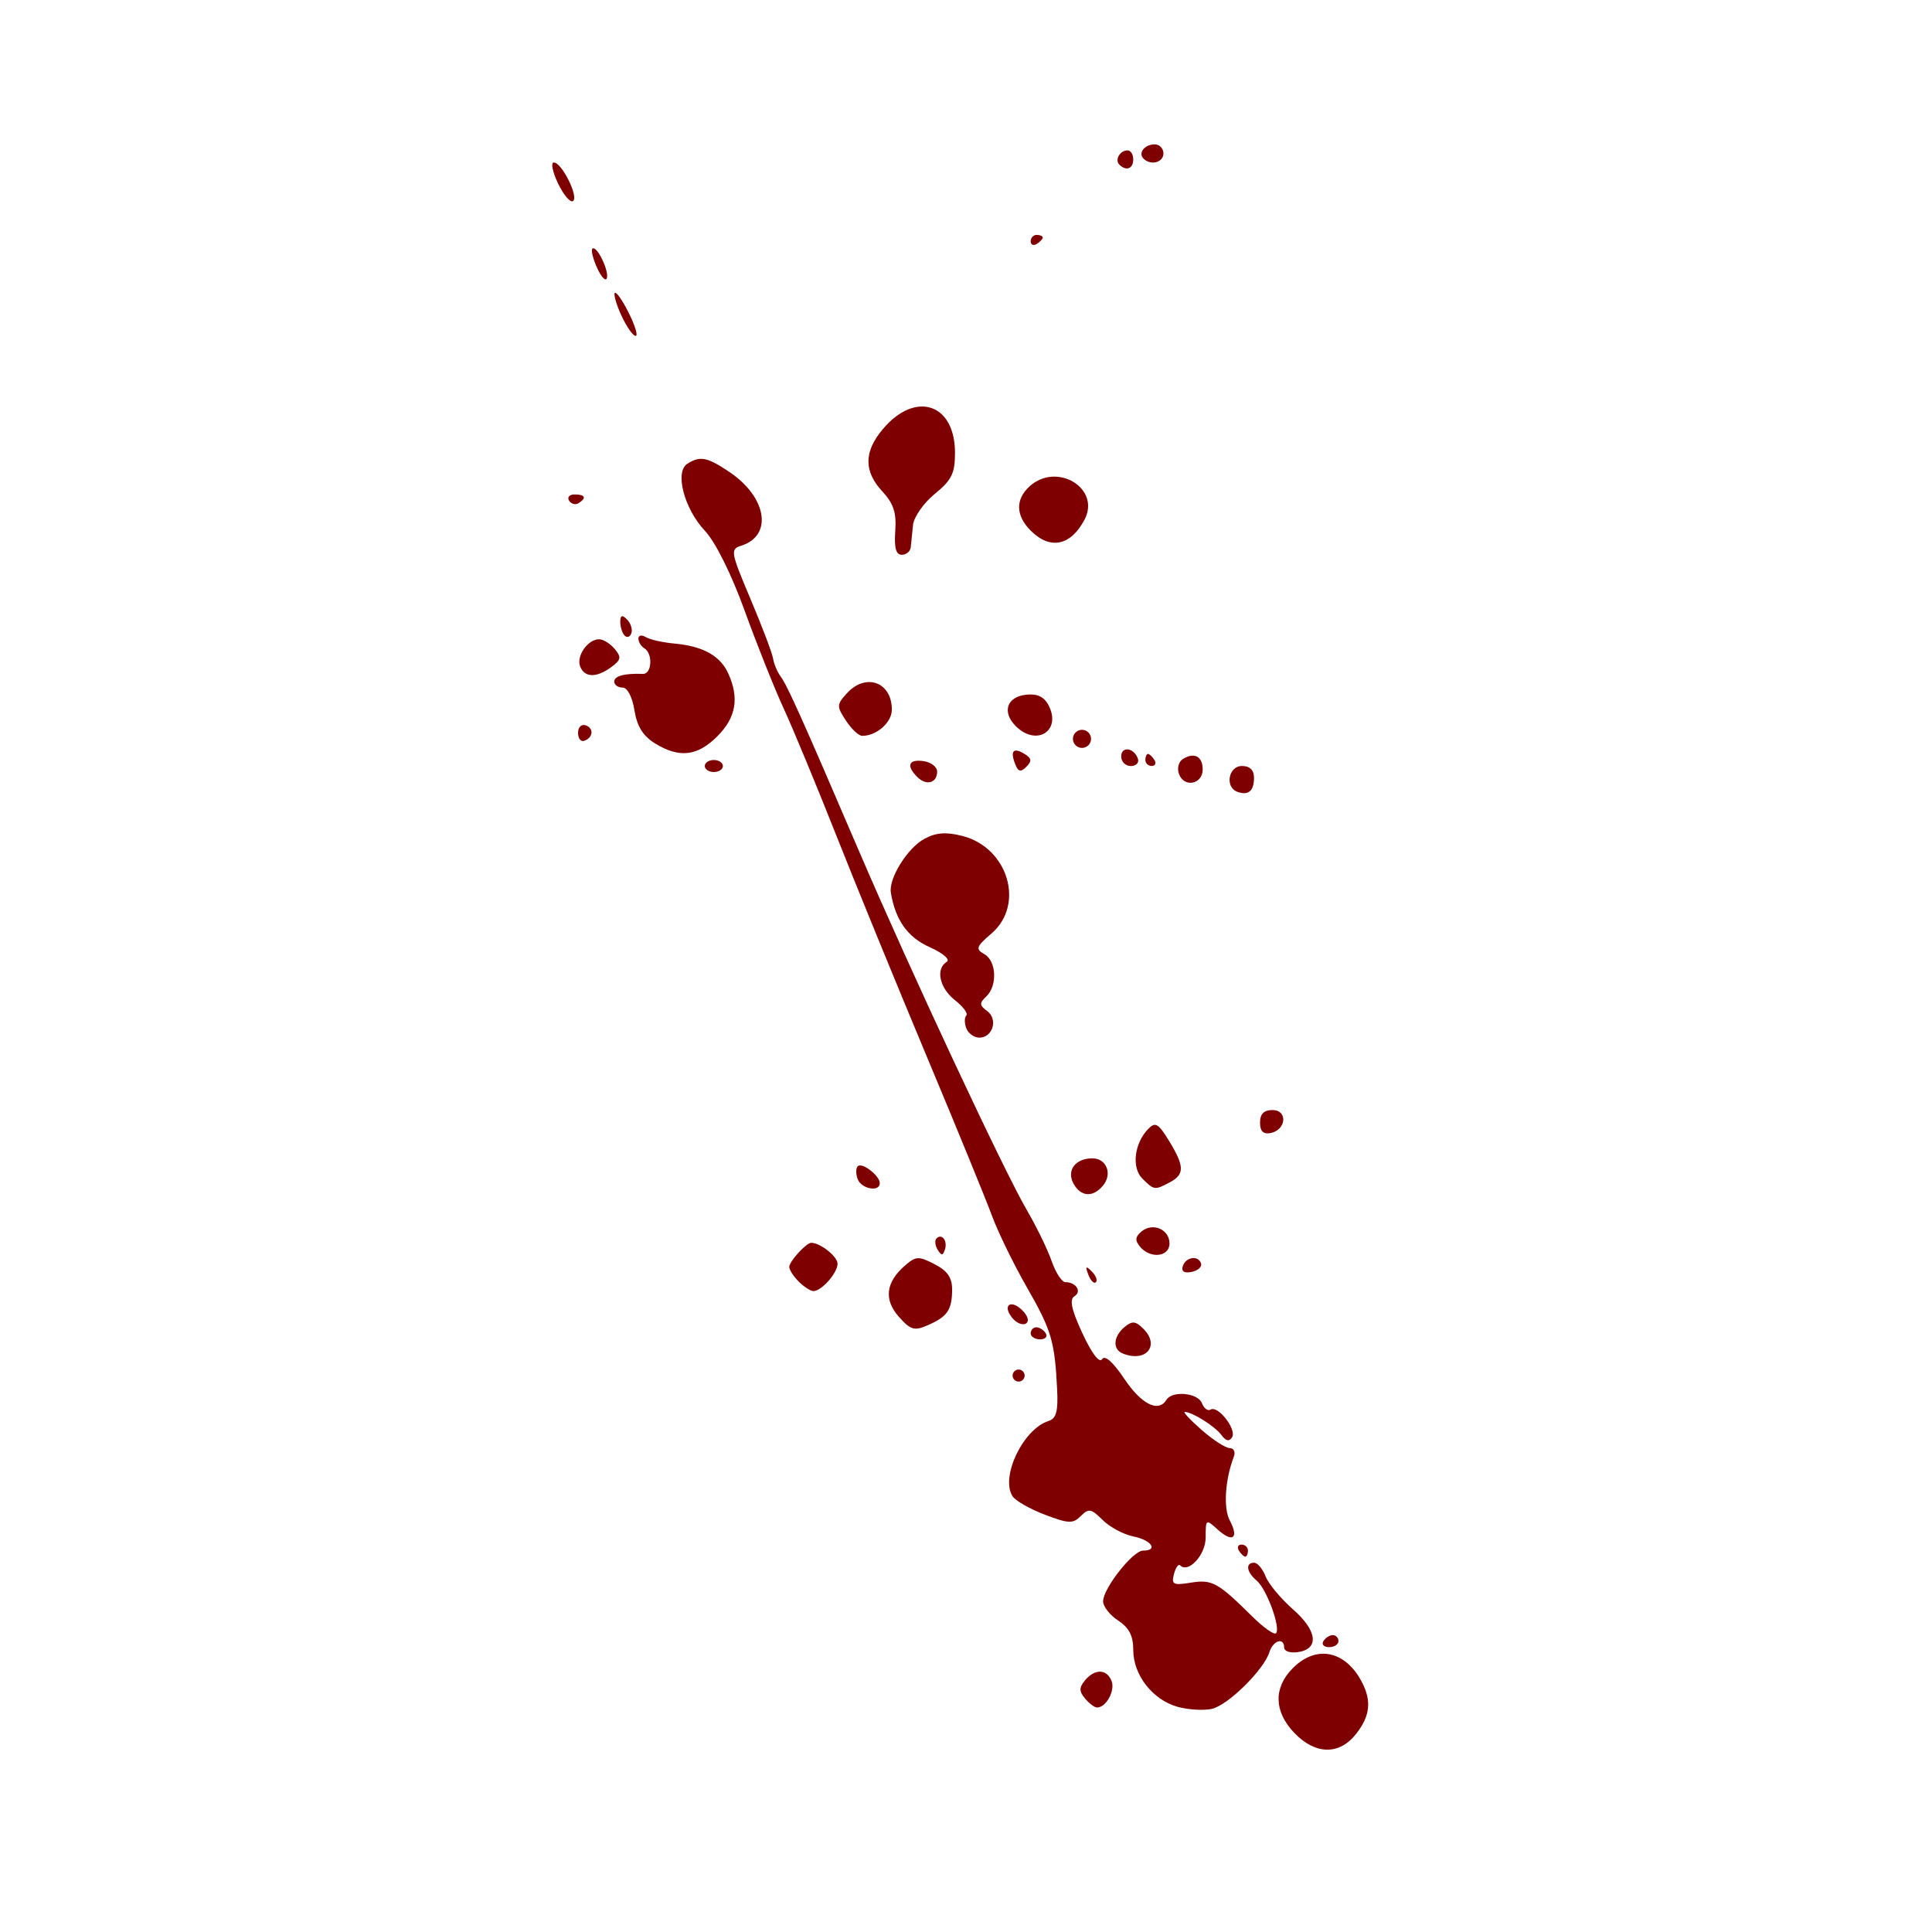 <?xml version="1.0" encoding="utf-8"?>
<!-- Generator: Adobe Illustrator 25.4.1, SVG Export Plug-In . SVG Version: 6.00 Build 0)  -->
<svg version="1.1" xmlns="http://www.w3.org/2000/svg" xmlns:xlink="http://www.w3.org/1999/xlink" x="0px" y="0px"
	 viewBox="0 0 776.22 776.22" style="enable-background:new 0 0 776.22 776.22;" xml:space="preserve">
<style type="text/css">
	.st0{fill:#E96A35;}
	.st1{fill:#0E0701;}
	.st2{fill:#FFFCF9;}
	.st3{fill:#657E36;}
	.st4{fill:#809C3D;}
	.st5{fill:#F7981D;}
	.st6{fill:#FBB13B;}
	.st7{fill:#F37C2A;}
	.st8{fill:#FFEDA9;}
	.st9{fill:#F47F2A;}
	.st10{fill:#FFEFB5;}
	.st11{fill:#F48029;}
	.st12{fill:#020202;}
	.st13{fill:none;stroke:#000000;stroke-width:0;stroke-linecap:round;stroke-linejoin:round;}
	.st14{fill:#FFFFFF;}
	.st15{fill:#FFFFFE;}
	.st16{fill:#FF9E00;}
	.st17{fill:#FF6301;}
	.st18{fill:#FF7C00;}
	.st19{fill:#81AC01;}
	.st20{fill:none;}
	.st21{fill:#F68B28;}
	.st22{fill:#EF7F25;}
	.st23{fill:#E57123;}
	.st24{fill:#769343;}
	.st25{fill:#D8691E;}
	.st26{fill:#96A767;}
	.st27{fill:#A9B985;}
	.st28{fill:#452924;}
	.st29{fill:#462A24;}
	.st30{fill:#784421;}
	.st31{fill:#A05A2C;}
	.st32{fill:#FF6600;}
	.st33{fill:#D45500;}
	.st34{opacity:0.619;fill-opacity:0.581;enable-background:new    ;}
	.st35{fill:#FF7F00;}
	.st36{fill:#FC891E;}
	.st37{fill:url(#SVGID_1_);}
	.st38{fill:url(#SVGID_00000145022670930310971570000016653094444805029291_);}
	.st39{fill:url(#SVGID_00000133507031522081378230000018407484436376213911_);}
	.st40{fill:url(#SVGID_00000052803011355463120740000011229805760592041352_);}
	.st41{fill:url(#SVGID_00000142165875999787101860000013531824721794113691_);}
	.st42{fill:url(#SVGID_00000046311952970418150850000002923562451019901332_);}
	.st43{fill:url(#SVGID_00000006668238648654152850000002819966387116766901_);}
	.st44{fill:url(#SVGID_00000175303718894681093180000014149365066693576618_);}
	.st45{fill:url(#SVGID_00000053504504348033563450000000252393639737283766_);}
	.st46{fill:#007F00;}
	.st47{fill:#67C409;}
	.st48{fill:#E94E1B;}
	.st49{fill:#1D1D1B;}
	.st50{fill:#FFDD12;}
	.st51{fill:#B3B3B3;}
	.st52{fill:#CCCCCC;}
	.st53{fill:#E6E6E6;}
	.st54{fill:#999999;}
	.st55{fill:#4D4D4D;}
	.st56{fill:#333333;}
	.st57{fill:#D6D6D6;}
	.st58{fill:#808080;}
	.st59{fill:#666666;}
	.st60{fill:#0F102F;}
	.st61{fill:#C2BC5E;}
	.st62{fill:#FBF290;}
	.st63{fill:#043450;}
	.st64{fill:#6D6E70;}
	.st65{opacity:0.33;fill:#262261;}
	.st66{fill:#E6E7E8;}
	.st67{fill:#A6A8AB;}
	.st68{fill:#BBBDBF;}
	.st69{opacity:0.33;fill:#007373;}
	.st70{fill:#D0D2D3;}
	.st71{fill:#929497;}
	.st72{fill:#E4E4E5;}
	.st73{fill:#F1F1F2;}
	.st74{fill:url(#SVGID_00000024688194338132064440000001467882516926538149_);}
	.st75{fill:url(#SVGID_00000116916858719098962500000010741184458157449899_);}
	.st76{fill:url(#SVGID_00000007401415026994408420000016693627429003285940_);}
	.st77{fill:url(#SVGID_00000054967798345097291730000014730125063401536902_);}
	.st78{fill:url(#SVGID_00000135673280916418553730000009692453438453739681_);}
	.st79{fill:url(#SVGID_00000137812369324712872320000009757550949922545285_);}
	.st80{fill:url(#SVGID_00000166673183506473857880000009067527974243487389_);}
	.st81{fill:url(#SVGID_00000167359988774382373430000014697018828697140384_);}
	.st82{fill:url(#SVGID_00000158027650766552733610000010483269375896837019_);}
	.st83{fill:url(#SVGID_00000070103518853851499630000001551844269606396311_);}
	.st84{fill:url(#SVGID_00000134224191240187702840000003951166322911692672_);}
	.st85{fill:url(#SVGID_00000176015276901445461240000016131202523984592519_);}
	.st86{fill:url(#SVGID_00000115490630886787377320000004072767276829697211_);}
	.st87{fill:url(#SVGID_00000018928345176937992610000015572732348113463983_);}
	.st88{fill:#7C08A4;}
	.st89{fill:#A04CBC;}
	.st90{fill:#8418A8;}
	.st91{fill:url(#SVGID_00000150802659453736875290000004505863028403334554_);}
	.st92{fill:url(#SVGID_00000085960934507807246750000014803654033023784865_);}
	.st93{fill:url(#SVGID_00000013895474264602016400000015489043671986787980_);}
	.st94{fill:url(#SVGID_00000001632170874677324750000013121454462709262263_);}
	.st95{fill:#130206;}
	.st96{fill:#888888;}
	.st97{fill:url(#SVGID_00000091716201690674239960000002427264132048440991_);}
	.st98{fill:url(#SVGID_00000173145084950182622200000009584503786506642048_);}
	.st99{fill:url(#SVGID_00000178918139658065950270000015007503799988434865_);}
	.st100{fill:url(#SVGID_00000124142687477810075260000016653494462082195073_);}
	.st101{fill:url(#SVGID_00000002348948816389520780000005780743553871580331_);}
	.st102{fill:url(#SVGID_00000114048313143608010790000008823897223684288918_);}
	.st103{fill:url(#SVGID_00000080911700998589933760000005974158398633587861_);}
	.st104{fill:url(#SVGID_00000080188582836538735400000011293277008070607286_);}
	.st105{fill:url(#SVGID_00000145779406595311644140000013348307051840119716_);}
	.st106{fill:url(#SVGID_00000149342798869803138060000013329286328669375932_);}
	.st107{fill:#0E0E0E;}
	.st108{fill:#B1B1B0;}
	.st109{fill:#9C9B9B;}
	.st110{fill:#EA8D29;}
	.st111{fill:#E4DCA0;}
	.st112{fill:#026634;}
	.st113{fill:#108C4A;}
	.st114{fill:#088D39;}
	.st115{fill:#EC692A;}
	.st116{fill:#EA812C;}
	.st117{fill:#E9552D;}
	.st118{fill:#B2491D;}
	.st119{fill:#F08740;}
	.st120{fill:#E8662E;}
	.st121{fill:#E89C2D;}
	.st122{fill:#E85B0D;}
	.st123{fill:#EC6D31;}
	.st124{fill:#E54712;}
	.st125{fill:#F8F6DF;}
	.st126{fill:#F1EEBA;}
	.st127{fill:#916036;}
	.st128{fill:#C79B66;}
	.st129{fill:#D5AC80;}
	.st130{fill:#EC6A0D;}
	.st131{fill:#F7AA43;}
	.st132{fill:#837036;}
	.st133{fill:#BC9F22;}
	.st134{fill:#A78138;}
	.st135{fill:#E88E0B;}
	.st136{fill:#EF9F35;}
	.st137{fill:#CD5A16;}
	.st138{fill:#E47F0D;}
	.st139{fill:#068043;}
	.st140{fill:#F8B96B;}
	.st141{fill:#F29100;}
	.st142{fill:#18F30F;}
	.st143{fill:#F9F9F9;}
	.st144{fill:#1C1C1C;}
	.st145{opacity:0.8;fill:#6A5B56;enable-background:new    ;}
	.st146{opacity:0.43;fill:#361612;enable-background:new    ;}
	.st147{fill:#0D1404;}
	.st148{opacity:0.37;fill:#3C211E;enable-background:new    ;}
	.st149{opacity:0.83;fill:#382A21;enable-background:new    ;}
	.st150{opacity:0.84;fill:#5D2219;enable-background:new    ;}
	.st151{opacity:0.71;fill:#5D0902;enable-background:new    ;}
	.st152{fill:#291204;}
	.st153{opacity:0.66;fill:#380C04;enable-background:new    ;}
	.st154{fill:#331304;}
	.st155{opacity:0.84;fill:#590D02;enable-background:new    ;}
	.st156{opacity:0.47;fill:#180602;enable-background:new    ;}
	.st157{opacity:0.08;fill:#0F0100;enable-background:new    ;}
	.st158{fill:#0A0603;}
	.st159{opacity:0.44;fill:#270702;enable-background:new    ;}
	.st160{fill:#321205;}
	.st161{fill:#371403;}
	.st162{fill:#311304;}
	.st163{opacity:0.49;fill:#180602;enable-background:new    ;}
	.st164{fill:none;stroke:#0A0603;stroke-width:0;stroke-linecap:round;stroke-linejoin:round;}
	
		.st165{opacity:0.49;fill:none;stroke:#180602;stroke-width:0;stroke-linecap:round;stroke-linejoin:round;enable-background:new    ;}
	.st166{fill:#281305;}
	.st167{fill:#060602;}
	.st168{fill:#1C0701;}
	.st169{fill:#090403;}
	.st170{fill:#0B0401;}
	.st171{fill:#120803;}
	.st172{fill:#201204;}
	.st173{fill:#F9C50F;}
	.st174{fill:#FEE038;}
	.st175{fill:#F6C20C;}
	.st176{fill:#FEEB3D;}
	.st177{fill:#FDEE3A;}
	.st178{fill:#FEF448;}
	.st179{fill:#391504;}
	.st180{opacity:0.67;fill:#795F11;enable-background:new    ;}
	.st181{fill:#FCBD06;}
	.st182{fill:#FDCA07;}
	.st183{fill:#FDCA06;}
	.st184{fill:#D7A56A;}
	.st185{fill:#0A0302;}
	.st186{fill:#390800;}
	.st187{fill:#1B1504;}
	.st188{opacity:0.47;fill:#1E0702;enable-background:new    ;}
	.st189{fill:#E5BB75;}
	.st190{fill:#440E0C;}
	.st191{fill:#651B10;}
	.st192{fill:#430C09;}
	.st193{fill:#030102;}
	.st194{fill:#2A1404;}
	.st195{fill:#54100D;}
	.st196{fill:#66240D;}
	.st197{fill:#FDBB07;}
	.st198{opacity:0.85;fill:#78650D;enable-background:new    ;}
	.st199{fill:#54200C;}
	.st200{fill:#070803;}
	.st201{opacity:0.8;fill:#2D2005;enable-background:new    ;}
	.st202{fill:none;stroke:#070803;stroke-width:0;stroke-linecap:round;stroke-linejoin:round;}
	
		.st203{opacity:0.8;fill:none;stroke:#2D2005;stroke-width:0;stroke-linecap:round;stroke-linejoin:round;enable-background:new    ;}
	.st204{fill:#FDB807;}
	.st205{fill:#0A0502;}
	.st206{fill:#F98C08;}
	.st207{fill:#FCAB08;}
	.st208{fill:#F17F09;}
	.st209{opacity:0.12;fill:#0C0300;enable-background:new    ;}
	.st210{fill:#EB7F09;}
	.st211{fill:#1D0A03;}
	.st212{opacity:0.51;fill:#150402;enable-background:new    ;}
	
		.st213{opacity:0.51;fill:none;stroke:#150402;stroke-width:0;stroke-linecap:round;stroke-linejoin:round;enable-background:new    ;}
	.st214{opacity:0.45;fill:#170402;enable-background:new    ;}
	.st215{opacity:0.55;fill:#150503;enable-background:new    ;}
	
		.st216{opacity:0.55;fill:none;stroke:#150503;stroke-width:0;stroke-linecap:round;stroke-linejoin:round;enable-background:new    ;}
	.st217{opacity:0.47;fill:#160402;enable-background:new    ;}
	
		.st218{opacity:0.47;fill:none;stroke:#160402;stroke-width:0;stroke-linecap:round;stroke-linejoin:round;enable-background:new    ;}
	.st219{fill:#060603;}
	.st220{fill:#130903;}
	.st221{fill:#130504;}
	.st222{opacity:0.49;fill:#150302;enable-background:new    ;}
	.st223{opacity:0.44;fill:#170402;enable-background:new    ;}
	.st224{opacity:0.44;fill:#180503;enable-background:new    ;}
	.st225{opacity:0.5;fill:#150402;enable-background:new    ;}
	.st226{fill:#060803;}
	.st227{opacity:0.45;fill:#160402;enable-background:new    ;}
	.st228{opacity:0.44;fill:#1A0503;enable-background:new    ;}
	.st229{fill:#030200;}
	.st230{fill:#160903;}
	.st231{fill:#584121;}
	.st232{fill:#453D20;}
	.st233{fill:#DF7F28;}
	.st234{fill:#B55F25;}
	.st235{fill:#544020;}
	.st236{fill:#0F0503;}
	.st237{fill:#FB7202;}
	.st238{opacity:0.18;fill:#170402;enable-background:new    ;}
	.st239{fill:#453F22;}
	.st240{fill:#E58D27;}
	.st241{fill:#FB7203;}
	.st242{fill:#CC732B;}
	.st243{fill:#FDE212;}
	.st244{fill:#F96703;}
	.st245{fill:#C7772A;}
	.st246{fill:#BC6A29;}
	.st247{fill:#D67C26;}
	.st248{fill:#FC5503;}
	.st249{fill:#FD5603;}
	.st250{fill:#A75E29;}
	.st251{fill:#FC6303;}
	.st252{fill:#B4722A;}
	.st253{fill:#FDE014;}
	.st254{fill:#FB7A02;}
	.st255{fill:#FD3F02;}
	.st256{fill:#FED811;}
	.st257{fill:#9A6A29;}
	.st258{fill:#614121;}
	.st259{fill:#FD6604;}
	.st260{fill:#FD4202;}
	.st261{fill:#BA5C24;}
	.st262{fill:#FCD813;}
	.st263{fill:#FDD011;}
	.st264{fill:#FDAE0D;}
	.st265{fill:#E4861D;}
	.st266{fill:#FEB42E;}
	.st267{fill:#FB1B03;}
	.st268{fill:#FC7002;}
	.st269{fill:#C10903;}
	.st270{fill:#AB1709;}
	.st271{fill:#A30903;}
	.st272{fill:#FECA10;}
	.st273{fill:#FC2F04;}
	.st274{fill:#FB1304;}
	.st275{fill:#FB2B03;}
	.st276{fill:#9C0600;}
	.st277{fill:#C87929;}
	.st278{fill:#620503;}
	.st279{fill:#FC1503;}
	.st280{fill:#FD7103;}
	.st281{fill:#4D0F0D;}
	.st282{fill:#B77629;}
	.st283{fill:#F97715;}
	.st284{fill:#820302;}
	.st285{fill:#FE8E07;}
	.st286{fill:#A27128;}
	.st287{fill:#FC5803;}
	.st288{fill:#120703;}
	.st289{fill:#FC5E05;}
	.st290{fill:#866C27;}
	.st291{fill:#FDFA0A;}
	.st292{fill:#CA7D28;}
	.st293{fill:#A10605;}
	.st294{fill:#FEFA0A;}
	.st295{fill:#606827;}
	.st296{fill:#480603;}
	.st297{fill:#FDBB0E;}
	.st298{fill:#630201;}
	.st299{fill:#FEBC0E;}
	.st300{fill:#400504;}
	.st301{fill:#2C6225;}
	.st302{fill:#840605;}
	.st303{fill:#FB7A06;}
	.st304{fill:#BD2006;}
	.st305{fill:#F5C874;}
	.st306{fill:#F0C977;}
	.st307{fill:#FEB60F;}
	.st308{fill:#FFB61E;}
	.st309{fill:#E2B46C;}
	.st310{fill:#EBBD6F;}
	.st311{fill:#FEAE0E;}
	.st312{fill:#FEAF0E;}
	.st313{fill:#FB1E04;}
	.st314{fill:#6B0506;}
	.st315{fill:#FE9D0C;}
	.st316{fill:#FEA90D;}
	.st317{fill:#FA2F03;}
	.st318{fill:#EEBE6A;}
	.st319{fill:#FC4D03;}
	.st320{fill:#FEA30D;}
	.st321{fill:#F5613C;}
	.st322{fill:#FE9B0B;}
	.st323{fill:#FE9E0C;}
	.st324{fill:#D20A08;}
	.st325{fill:#FB2C03;}
	.st326{fill:#760607;}
	.st327{fill:#FA3903;}
	.st328{fill:#B70A03;}
	.st329{opacity:0.55;fill:#411002;enable-background:new    ;}
	.st330{fill:#F83E05;}
	.st331{fill:#FD782D;}
	.st332{fill:#FA3803;}
	.st333{fill:#FC3A05;}
	.st334{fill:#B50805;}
	.st335{fill:#FAD025;}
	.st336{fill:#FD7D2C;}
	.st337{fill:#FC4F05;}
	.st338{fill:#FA4303;}
	.st339{fill:#FB3804;}
	.st340{fill:#FA1504;}
	.st341{fill:#FC6405;}
	.st342{fill:#F57F4C;}
	.st343{fill:#570503;}
	.st344{fill:#960504;}
	.st345{opacity:0.91;fill:#C46009;enable-background:new    ;}
	.st346{fill:#6A0507;}
	.st347{opacity:0.47;fill:#180603;enable-background:new    ;}
	.st348{fill:#FC3603;}
	.st349{fill:#FC8245;}
	.st350{fill:#FC5504;}
	.st351{fill:#71240E;}
	.st352{fill:#640406;}
	.st353{fill:#FA3003;}
	.st354{fill:#FE940D;}
	.st355{fill:#FB1A04;}
	.st356{fill:#FC4805;}
	.st357{fill:#480504;}
	.st358{fill:#FB1605;}
	.st359{opacity:0.48;fill:#180603;enable-background:new    ;}
	.st360{fill:#5B0507;}
	.st361{fill:#FA2304;}
	.st362{fill:#FB5104;}
	.st363{fill:#470403;}
	.st364{fill:#E9774C;}
	.st365{fill:#F41B05;}
	.st366{fill:#F9E338;}
	.st367{fill:#EB8762;}
	.st368{fill:#F5C773;}
	.st369{fill:#3B0503;}
	.st370{fill:#F62C06;}
	.st371{fill:#F8D56B;}
	.st372{fill:#E73B07;}
	.st373{fill:#5C0203;}
	.st374{fill:#F16339;}
	.st375{fill:#F7812D;}
	.st376{fill:#FC2506;}
	.st377{opacity:0.62;fill:#934807;enable-background:new    ;}
	.st378{fill:#BA4800;}
	.st379{fill:#7B0301;}
	.st380{fill:#550502;}
	.st381{fill:#F0300B;}
	.st382{fill:#FB1504;}
	.st383{fill:#E6AA64;}
	.st384{fill:#E7614B;}
	.st385{fill:#5D0506;}
	.st386{fill:#FECF51;}
	.st387{fill:#6C0405;}
	.st388{fill:#C95701;}
	.st389{fill:#E15749;}
	.st390{fill:#DE4325;}
	.st391{fill:#FA4C09;}
	.st392{fill:#FB3305;}
	.st393{fill:#FC3F05;}
	.st394{fill:#820201;}
	.st395{fill:#550405;}
	.st396{fill:#FEA70D;}
	.st397{fill:#875D1E;}
	.st398{fill:#F56B4D;}
	.st399{fill:#FB4A03;}
	.st400{fill:none;stroke:#FB4A03;stroke-width:0;stroke-linecap:round;stroke-linejoin:round;}
	.st401{fill:#E75113;}
	.st402{fill:#F74907;}
	.st403{fill:#B67E21;}
	.st404{fill:#FA3306;}
	.st405{opacity:0.73;fill:#4E220C;enable-background:new    ;}
	.st406{fill:#FC6A07;}
	.st407{fill:#FC3705;}
	.st408{fill:#FB6C3C;}
	.st409{opacity:0.32;fill:#441D02;enable-background:new    ;}
	.st410{fill:#DF5C44;}
	.st411{fill:#FB6405;}
	.st412{fill:#EFB967;}
	.st413{fill:#C63B00;}
	.st414{fill:#596719;}
	.st415{fill:#A37E1E;}
	.st416{fill:#FB2A06;}
	.st417{fill:#AF4900;}
	.st418{fill:#FB6A3E;}
	.st419{fill:#C03E00;}
	.st420{fill:#FC5D05;}
	.st421{opacity:0.67;fill:#FB7A06;enable-background:new    ;}
	.st422{fill:#200607;}
	.st423{opacity:0.48;fill:#FB7A06;enable-background:new    ;}
	.st424{fill:#4D0B07;}
	.st425{opacity:0.9;fill:#B15007;enable-background:new    ;}
	.st426{opacity:0.73;fill:#82490A;enable-background:new    ;}
	.st427{fill:#E85909;}
	.st428{fill:#F36109;}
	.st429{fill:#FB5A05;}
	.st430{fill:#6E711C;}
	.st431{fill:#860D07;}
	.st432{fill:#6E0C07;}
	.st433{fill:#FD7508;}
	.st434{fill:#9B0E07;}
	.st435{fill:#AC1107;}
	.st436{fill:#5B7020;}
	.st437{fill:#BD1B07;}
	.st438{fill:#C11305;}
	.st439{fill:#CA2307;}
	.st440{fill:#F96A07;}
	.st441{fill:#FD7107;}
	.st442{fill:#BB1306;}
	.st443{fill:#D62305;}
	.st444{fill:#D82E06;}
	.st445{fill:#D22506;}
	.st446{fill:#DE3307;}
	.st447{fill:#FA6107;}
	.st448{fill:#5F680F;}
	.st449{fill:#E43907;}
	.st450{fill:#F34F07;}
	.st451{fill:#FA6307;}
	.st452{opacity:0.15;fill:#1B0601;enable-background:new    ;}
	.st453{fill:#201E1E;}
	.st454{fill:#EEEEEE;}
	.st455{fill:#ECECEC;}
	.st456{fill:#F2F2F2;}
	.st457{fill:#CB0423;}
	.st458{fill:#A50917;}
	.st459{fill:#860F13;}
	.st460{fill:#AF0F13;}
	.st461{fill:#520F13;}
	.st462{fill:#EE355E;}
	.st463{fill:#D40000;}
	.st464{fill:url(#SVGID_00000083050730578120308480000015970833146553312139_);}
	.st465{fill:url(#SVGID_00000040568858867586964700000001896965583462283948_);}
	.st466{fill:url(#SVGID_00000170259464359178003300000007239856917394858640_);}
	.st467{fill:url(#SVGID_00000138558526998440846120000010985618577225829821_);}
	.st468{fill:#7F0000;}
	.st469{fill:#B6B5C5;}
	.st470{fill:none;stroke:#B6B5C5;stroke-width:0;stroke-linecap:round;stroke-linejoin:round;}
	.st471{fill:#DD9BAA;}
	.st472{fill:none;stroke:#DD9BAA;stroke-width:0;stroke-linecap:round;stroke-linejoin:round;}
	.st473{fill:#9D99A7;}
	.st474{fill:none;stroke:#9D99A7;stroke-width:0;stroke-linecap:round;stroke-linejoin:round;}
	.st475{fill:#AE7293;}
	.st476{fill:#706E8B;}
	.st477{fill:#AF505B;}
	.st478{fill:#585567;}
	.st479{fill:none;stroke:#585567;stroke-width:0;stroke-linecap:round;stroke-linejoin:round;}
	.st480{fill:#363748;}
	.st481{fill:none;stroke:#363748;stroke-width:0;stroke-linecap:round;stroke-linejoin:round;}
	.st482{fill:#2A2A32;}
	.st483{fill:#0B0B0E;}
	.st484{fill:#89A02C;}
	.st485{fill:#677821;}
	.st486{fill:#DDE9AF;}
	.st487{fill:#5F8DD3;}
	.st488{fill:#2C5AA0;}
	.st489{fill:#3E4837;}
	.st490{fill:#22280B;}
	.st491{fill:#782121;}
	.st492{fill:#E9AFC6;}
	.st493{fill:#A02C2C;}
	.st494{fill:url(#SVGID_00000111184268997601969230000018040065706193764225_);}
	.st495{fill:url(#SVGID_00000028291373907397814890000010037140749044166065_);}
	.st496{fill:url(#SVGID_00000075127802701650792740000011653518760556331930_);}
	.st497{fill:url(#SVGID_00000076578939580134603800000000648586857988426144_);}
	.st498{fill:#F5FFB4;}
	.st499{fill:#FBFFE4;}
	.st500{fill:#758826;}
	.st501{fill:#9E9DA3;}
	.st502{fill:#EEB323;}
	.st503{fill:#9266A8;}
	.st504{fill:#4C59A0;}
	.st505{fill:#BF5032;}
	.st506{fill:none;stroke:#BF5032;stroke-width:0;stroke-linecap:round;stroke-linejoin:round;}
	.st507{fill:#5C5D60;}
	.st508{fill:none;stroke:#5C5D60;stroke-width:0;stroke-linecap:round;stroke-linejoin:round;}
	.st509{fill:#0D0D0D;}
	.st510{fill:#C18155;}
	.st511{fill:#BE836E;}
	.st512{fill:#E7B6A7;}
	.st513{fill:url(#SVGID_00000051352008301031623150000002241343466889901755_);}
	.st514{fill:url(#SVGID_00000158003249564410805610000004907919854596955805_);}
	.st515{fill:url(#SVGID_00000090974100067022367710000013714366852352194734_);}
	.st516{fill:url(#SVGID_00000132079552598932838240000008802519894128329889_);}
	.st517{fill:url(#SVGID_00000142859206865694188360000011926342037321976504_);}
	.st518{fill:url(#SVGID_00000153707215474377749800000004860494590368951937_);}
	.st519{fill:#C8B996;}
	.st520{fill:#D7C8A5;}
	.st521{fill:#E6D7B4;}
	.st522{fill:#F5F5E1;}
	.st523{fill:#827357;}
	.st524{fill:#746A57;}
	.st525{fill:#B4A278;}
	.st526{fill:#A99A7B;}
	.st527{fill:#87754B;}
	.st528{fill:#5D5446;}
	.st529{fill:#B29D7E;}
	.st530{fill:#9F8E6A;}
	.st531{fill:#4A4035;}
	.st532{fill:#796F59;}
	.st533{fill:#988C6E;}
	.st534{fill:#1A1A1A;}
	.st535{fill:#040507;}
	.st536{fill:#424242;}
	.st537{fill:#918877;}
	.st538{fill:#9E9068;}
	.st539{fill:#4E422A;}
	.st540{fill:#37322B;}
	.st541{fill:#9B9B00;}
	.st542{fill:#A99565;}
	.st543{fill:#DDDC0F;}
	.st544{fill:#9E9381;}
	.st545{fill:#B7AC94;}
	.st546{fill:#908979;}
	.st547{fill:#9A8656;}
	.st548{fill:#0A0A01;}
	.st549{fill:#030300;}
	.st550{fill:#EDE6CB;}
	.st551{fill:#746440;}
	.st552{fill:#615335;}
	.st553{fill:#6C5B47;}
	.st554{fill:url(#SVGID_00000051341123614638399900000012102681177121043119_);}
	.st555{fill:url(#SVGID_00000002364466129922658370000012404830484885480355_);}
	.st556{fill:#B13102;}
	.st557{fill:#552200;}
	.st558{fill:#AA4400;}
	.st559{fill:url(#SVGID_00000085229140708301506020000015340910314721176193_);}
	.st560{fill:url(#SVGID_00000132063400950886619780000012250988897552044675_);}
	.st561{fill:url(#SVGID_00000091012424538242605090000000667741749309558923_);}
	.st562{fill:url(#SVGID_00000093158890750681504310000008093956779583058067_);}
	.st563{fill:url(#SVGID_00000026126435914911854840000003720425484818846848_);}
	.st564{fill:url(#SVGID_00000093148184514007767000000001207669772234079922_);}
	.st565{fill:url(#SVGID_00000057140968389037083780000016139758721891407504_);}
	.st566{fill:url(#SVGID_00000005259851493101037680000005684432474850420122_);}
	.st567{fill:url(#SVGID_00000107573825982302906270000010552151146421578406_);}
	.st568{fill:url(#SVGID_00000070831827885190530340000015365449880353380007_);}
	.st569{fill:url(#SVGID_00000178206524374140124950000015406802619943975303_);}
	.st570{fill:url(#SVGID_00000132782928607741444460000015861380656048686487_);}
	.st571{fill:url(#SVGID_00000014609580496779192200000002231690354562969736_);}
	.st572{fill:url(#SVGID_00000165913994979296825380000003200105902995555997_);}
	.st573{fill:url(#SVGID_00000103956308672175274770000015248208287437334417_);}
	.st574{fill:url(#SVGID_00000168831404036043090180000003104625543748799104_);}
	.st575{fill:url(#SVGID_00000116236482144645989280000018036941930714993841_);}
	.st576{fill:url(#SVGID_00000026842205476826611550000008661574215345159356_);}
	.st577{fill:url(#SVGID_00000070080171686654523530000007657597721663341997_);}
	.st578{fill:url(#SVGID_00000047741054749217667810000017424006849266768560_);}
	.st579{fill:url(#SVGID_00000104679609333555691190000002300145031495263646_);}
	.st580{fill:url(#SVGID_00000117651018645846560030000008323683162921938306_);}
	.st581{fill:#FFA11C;}
	.st582{fill:url(#SVGID_00000085936001032076020420000018335516528471952318_);}
	.st583{fill:#FFFF00;}
	.st584{fill:url(#SVGID_00000053509025352324308640000016474295608687766926_);}
	.st585{fill:url(#SVGID_00000034062294193179111130000010613237621887913366_);}
	.st586{fill:url(#SVGID_00000005231100757067664590000009622683177572207539_);}
	.st587{fill:url(#SVGID_00000011001026341669385950000003296346970713206971_);}
	.st588{fill:url(#SVGID_00000116950652089627781640000008487971658091435677_);}
	.st589{fill:url(#SVGID_00000062185219980255164320000010129666363704625312_);}
	.st590{fill:url(#SVGID_00000103951915389492868460000011058375154513254292_);}
	.st591{fill:url(#SVGID_00000052823603342697564830000013934049399036691351_);}
	.st592{opacity:0.4;fill:url(#SVGID_00000020400743493067920090000015446914523529498548_);enable-background:new    ;}
	.st593{fill:url(#SVGID_00000024685356248519290600000011225114756741841080_);}
	.st594{fill:url(#SVGID_00000176752864592943083170000004350184852456642220_);}
	.st595{opacity:0.122;fill:#FF6600;enable-background:new    ;}
	.st596{fill:url(#SVGID_00000114761595048094073400000001368913546795666050_);}
	.st597{fill:url(#SVGID_00000114063914262093976230000009702266112924102073_);}
	.st598{fill:url(#SVGID_00000131340274609814720200000008599413205161418633_);}
	.st599{fill:url(#SVGID_00000034795112521482385240000002580753469609741749_);}
	.st600{fill:url(#SVGID_00000007424516055837568530000015175834958679689368_);}
	.st601{fill:url(#SVGID_00000163763795873823330320000016184338085481978533_);}
	.st602{fill:url(#SVGID_00000018198144072568516340000004193144332805899695_);}
	.st603{fill:url(#SVGID_00000011713434685719737380000016747302288803999678_);}
	.st604{fill:url(#SVGID_00000046302687503263133970000005923673656189873063_);}
	.st605{fill:url(#SVGID_00000003083647343607071310000010104985295999161522_);}
	.st606{fill:url(#SVGID_00000092440823080912486470000011034207314112933040_);}
	.st607{fill:url(#SVGID_00000026122959817028924350000002260858928203624632_);}
	.st608{fill:#D8D8D8;}
	.st609{fill:url(#SVGID_00000137099121597881278430000003479888526704150163_);}
	.st610{fill:url(#SVGID_00000149365598297099113460000000359491764689213095_);}
	.st611{fill:url(#SVGID_00000158024479859649359590000001696860482386819250_);}
	.st612{fill:url(#SVGID_00000088817360593192249660000013511522479798324098_);}
	.st613{fill:url(#SVGID_00000105392251306629545360000016414934229831141821_);}
	.st614{fill:url(#SVGID_00000093890614535844390780000014443495793311119499_);}
	.st615{fill:url(#SVGID_00000166643077576511487230000017916561268765709755_);}
	.st616{fill:url(#SVGID_00000019661214145572958840000001524515923668741261_);}
	.st617{fill:url(#SVGID_00000018941139758243797230000006341801268732154550_);}
	.st618{fill:url(#SVGID_00000136390629442575165910000004795250627949127333_);}
	.st619{fill:url(#SVGID_00000173142151893277954420000007558659229906926226_);}
	.st620{fill:url(#SVGID_00000019657407112751270010000005036175426284114862_);}
	.st621{fill:url(#SVGID_00000062875909548121136730000002620392243747083920_);}
	.st622{opacity:0.5;fill:#020202;enable-background:new    ;}
	.st623{fill:url(#SVGID_00000111160511332617155460000008341796341576724631_);}
	.st624{fill:url(#SVGID_00000089545127120365630020000009751120870685051575_);}
	.st625{fill:url(#SVGID_00000008119147452029928840000017260896955414319800_);}
	.st626{fill:url(#SVGID_00000057862412976691226600000013504078403257004673_);}
	.st627{fill:url(#SVGID_00000123426560495121624460000007902678300818574982_);}
	.st628{fill:url(#SVGID_00000054260845983358833710000000071137965930869410_);}
	.st629{fill:url(#SVGID_00000182518118728004502770000004516724188791138988_);}
	.st630{opacity:0.5;fill:#FFFFFF;enable-background:new    ;}
	.st631{fill:url(#SVGID_00000044170859349944918370000006700146918216487813_);}
	.st632{fill:url(#SVGID_00000120542585620201801830000017184361771333711268_);}
	.st633{fill:url(#SVGID_00000062886953339136528530000009195784808258837173_);}
	.st634{fill:url(#SVGID_00000147919943272998896340000013603635927758591146_);}
	.st635{fill:url(#SVGID_00000177480077455949039530000018330202454630482055_);}
	.st636{fill:url(#SVGID_00000183241352129055044740000009997520239254926234_);}
	.st637{fill:url(#SVGID_00000048488468913558768650000001139794770215845256_);}
	.st638{fill:url(#SVGID_00000041281611985825834560000014838696090827616943_);}
	.st639{fill:url(#SVGID_00000182513347811913900310000017861777659301588628_);}
	.st640{fill:url(#SVGID_00000011753347036123672420000018052102227687523224_);}
	.st641{fill:url(#SVGID_00000100344653534532137260000004135653992020430747_);}
	.st642{fill:url(#SVGID_00000013169172400607344760000017142351913849788819_);}
	.st643{fill:url(#SVGID_00000008855594798787605900000009064567136717154475_);}
	.st644{fill:url(#SVGID_00000083053415331279610980000004759797682073520811_);}
	.st645{fill:url(#SVGID_00000081637484153533442130000003963420054974254727_);}
	.st646{fill:url(#SVGID_00000165956992003490193490000017738436550910120895_);}
	.st647{fill:url(#SVGID_00000179627744800703119250000017606809090532706991_);}
	.st648{fill:url(#SVGID_00000124875007730223132690000006231166185597654915_);}
	.st649{fill:url(#SVGID_00000096046632454971609860000013331912207286199741_);}
	.st650{fill:url(#SVGID_00000091726384923334935450000008196209819727183263_);}
	.st651{fill:url(#SVGID_00000032642960335700956290000003966462934778814655_);}
	.st652{fill:url(#SVGID_00000010294421816127333240000009788774710874664890_);}
	.st653{fill:url(#SVGID_00000131352422704687718830000001297011138137758098_);}
	.st654{fill:url(#SVGID_00000041998061154622068250000013385359291415451019_);}
	.st655{fill:url(#SVGID_00000033362922123605844120000001311636591742845118_);}
	.st656{fill:url(#SVGID_00000134937732617451694230000001904836693941565331_);}
	.st657{fill:url(#SVGID_00000073706292461008966910000006751686733152541078_);}
	.st658{fill:url(#SVGID_00000097481931980153128650000002076422638298753702_);}
	.st659{fill:url(#SVGID_00000009558801647565454470000006000536348571672213_);}
	.st660{opacity:0.5;fill:#1E1E1E;enable-background:new    ;}
	.st661{fill:url(#SVGID_00000088848823885555646140000005864381686910559118_);}
	.st662{fill:url(#SVGID_00000152246947834310384410000018052300580131205564_);}
	.st663{fill:url(#SVGID_00000137112211541503956400000009986369986245200057_);}
	.st664{fill:url(#SVGID_00000139293182071918446910000017588593124592116411_);}
	.st665{fill:url(#SVGID_00000005989730877938768210000010918796272605415828_);}
	.st666{fill:url(#SVGID_00000159460527307471929910000009638054338473194401_);}
	.st667{fill:url(#SVGID_00000013882223068906234330000018178022807507294654_);}
	.st668{fill:url(#SVGID_00000051366455332327023650000014485155251750070923_);}
	.st669{fill:url(#SVGID_00000031198219441430246980000002318602133629374908_);}
	.st670{fill:url(#SVGID_00000008863832103334320570000016607954843357753535_);}
	.st671{fill:url(#SVGID_00000044866320633768451180000003906095498072905112_);}
	.st672{fill:url(#SVGID_00000067208277335966092720000008750048012571064463_);}
	.st673{fill:url(#SVGID_00000000907481094337002940000008446943475932745140_);}
	.st674{fill:url(#SVGID_00000172434931102640869130000017675793477992287878_);}
	.st675{fill:url(#SVGID_00000069367467884515485870000012283756700926445985_);}
	.st676{fill:url(#SVGID_00000031927226286654994930000006549477031723631775_);}
	.st677{fill:url(#SVGID_00000157309831627580176680000008067256985061178552_);}
	.st678{fill:url(#SVGID_00000003783143396433072640000010460043725006829999_);}
	.st679{fill:url(#SVGID_00000034052657140537914060000015095739356399225535_);}
	.st680{fill:url(#SVGID_00000008120894550023139000000016355449514370019970_);}
	.st681{fill:url(#SVGID_00000111160266863599083680000010373000267723235984_);}
	.st682{fill:url(#SVGID_00000131365128956568113990000017988873410983610762_);}
	.st683{fill:url(#SVGID_00000163761758162943608640000005816907800307046053_);}
	.st684{fill:url(#SVGID_00000000216991567979621050000001345531238057786036_);}
	.st685{fill:url(#SVGID_00000103226319216672964840000008646347790910656392_);}
	.st686{fill:url(#SVGID_00000041270498045490652910000014372858062431280302_);}
	.st687{fill:url(#SVGID_00000181053602022768215960000010500797323394095544_);}
	.st688{fill:url(#SVGID_00000003804977148664704610000004453810174097862809_);}
	.st689{fill:url(#SVGID_00000103944829157125254840000007990885688271127222_);}
	.st690{fill:url(#SVGID_00000168815089826076567010000014913828948411208375_);}
	.st691{fill:url(#SVGID_00000140734465575221709540000005521374002939511190_);}
	.st692{fill:url(#SVGID_00000049189773728099394030000016228662053165787811_);}
	.st693{fill:url(#SVGID_00000080187155107673961590000014207841297024798343_);}
	.st694{fill:url(#SVGID_00000043445147002189994250000012983362407345937845_);}
	.st695{fill:url(#SVGID_00000000181555469326054990000007433591445893971858_);}
	.st696{fill:url(#SVGID_00000163770839256050302940000016835146477030479784_);}
	.st697{fill:url(#SVGID_00000091005993631218367700000017958916568535745199_);}
	.st698{fill:url(#SVGID_00000172425126944782854530000004441134908464556964_);}
	.st699{fill:url(#SVGID_00000050643611653365664210000005546920509145082771_);}
	.st700{fill:url(#SVGID_00000065071253522635733120000007080135209655802496_);}
	.st701{fill:url(#SVGID_00000020398911747951227750000015922493989155001009_);}
	.st702{fill:url(#SVGID_00000059308697864866847960000013229724172030007444_);}
	.st703{fill:url(#SVGID_00000015333753642854800620000001691274766188560780_);}
	.st704{fill:url(#SVGID_00000152249632211702668210000006319359105785362607_);}
	.st705{fill:url(#SVGID_00000003818601535390209470000011373535564156002688_);}
	.st706{fill:url(#SVGID_00000182502820491422993470000016859604610498140335_);}
	.st707{fill:url(#SVGID_00000027577195056660599330000009246782596330700468_);}
	.st708{fill:#5F6F1E;}
	.st709{fill:#5D6C1E;}
	.st710{fill:url(#SVGID_00000074441149737133193070000000843052645305364385_);}
	.st711{fill:url(#SVGID_00000039835072720849173780000016262079485092966299_);}
	.st712{fill:url(#SVGID_00000079480319588480995060000000429112787446638008_);}
	.st713{fill:url(#SVGID_00000109029657588510797750000000871507693938308770_);}
	.st714{fill:url(#SVGID_00000178910713059658931010000010027562997563403396_);}
	.st715{fill:url(#SVGID_00000042700143853587883040000000792705345918906273_);}
	.st716{fill:url(#SVGID_00000134229994614670584040000009758552909007511969_);}
	.st717{fill:url(#SVGID_00000072972737991947264730000015127919254830303649_);}
	.st718{fill:url(#SVGID_00000173120874620176116490000009070342004162190246_);}
	.st719{fill:url(#SVGID_00000091729440283166860290000002505809084935922343_);}
	.st720{fill:url(#SVGID_00000166651549598865081020000000969944762458523017_);}
	.st721{fill:url(#SVGID_00000042702302058308044630000002085701226298244229_);}
	.st722{fill:url(#SVGID_00000083075370073003321850000013932548476827947160_);}
	.st723{fill:url(#SVGID_00000139251824967558526060000015901724475754803338_);}
	.st724{fill:url(#SVGID_00000020385691258126748050000003507598663488315548_);}
	.st725{fill:url(#SVGID_00000030480165526653637480000001769856713534223747_);}
	.st726{fill:url(#SVGID_00000177442980400468852060000009738582851597498268_);}
	.st727{fill:url(#SVGID_00000155848067745921488670000002226385310199397819_);}
	.st728{fill:url(#SVGID_00000023257990534594575470000017949459469302137747_);}
	.st729{fill:url(#SVGID_00000025405763556458610180000013933186105197137284_);}
	.st730{fill:url(#SVGID_00000112590519976666842960000004928317477261488787_);}
	.st731{fill:url(#SVGID_00000156551167460338451430000011876966324207200945_);}
	.st732{fill:url(#SVGID_00000085212964220277437680000013287841475462530967_);}
	.st733{fill:url(#SVGID_00000122690903037704801400000004907037766580415402_);}
	.st734{fill:url(#SVGID_00000136385350106507692810000010534041095958671013_);}
	.st735{fill:url(#SVGID_00000113352830239854342700000014116464789944533168_);}
	.st736{fill:url(#SVGID_00000148630783432355956690000005263479325938521515_);}
	.st737{fill:url(#SVGID_00000075136158761204295670000015057029896730575752_);}
	.st738{fill:url(#SVGID_00000091005273688659079540000011777191493490641032_);}
	.st739{fill:url(#SVGID_00000172441031715505060630000007028336475187589543_);}
	.st740{fill:url(#SVGID_00000014593401242120009190000008888405088158205351_);}
	.st741{fill:url(#SVGID_00000025414921686327153040000010145287390061374902_);}
	.st742{fill:url(#SVGID_00000057107801975852112350000003482091873366317478_);}
	.st743{fill:url(#SVGID_00000030446973479612922650000016732972291546338203_);}
	.st744{fill:url(#SVGID_00000095329132530522418290000009865584483859740833_);}
	.st745{fill:url(#SVGID_00000030460990780381184150000003011588658882867106_);}
	.st746{fill:url(#SVGID_00000053507132980192977260000010597613858538280579_);}
	.st747{fill:url(#SVGID_00000096044537554202756040000004118837797435084947_);}
	.st748{fill:url(#SVGID_00000038371021280730380130000017766155921322055352_);}
	.st749{fill:url(#SVGID_00000106869903312969345620000011349377110008367549_);}
	.st750{fill:url(#SVGID_00000017508490844879622070000015931076327028372378_);}
	.st751{fill:url(#SVGID_00000178926244649163203900000001625536404716526208_);}
	.st752{fill:url(#SVGID_00000125600955172418084400000014851869357938285241_);}
	.st753{fill:url(#SVGID_00000018921128838265337210000014883874776114975148_);}
	.st754{fill:url(#SVGID_00000070799410454434894360000001440541382900039595_);}
	.st755{fill:url(#SVGID_00000012455272245423768550000001980400100266883744_);}
	.st756{fill:url(#SVGID_00000088100068567887196620000005528250633672800651_);}
	.st757{fill:url(#SVGID_00000000930820621411598680000000765064857832300429_);}
	.st758{fill:#DBDBDB;}
	.st759{fill:#CFCFCF;}
	.st760{fill:#C4C4C4;}
	.st761{fill:#B9B9B9;}
	.st762{fill:#AEAEAE;}
	.st763{fill:#A3A3A3;}
	.st764{fill:#989898;}
	.st765{fill:#8C8C8C;}
	.st766{fill:#818181;}
	.st767{fill:#767676;}
	.st768{fill:#6B6B6B;}
	.st769{fill:#606060;}
	.st770{fill:#545454;}
	.st771{fill:#494949;}
	.st772{fill:#3E3E3E;}
	.st773{fill:url(#SVGID_00000042726321466242319250000000695730625580588477_);}
	.st774{fill:url(#SVGID_00000015327516326502873040000003265382193880380076_);}
	.st775{fill:url(#SVGID_00000152969930492665539610000006931245658420003725_);}
	.st776{fill:url(#SVGID_00000138558271318024894290000000999009981692222135_);}
	.st777{fill:url(#SVGID_00000129885069395241532800000002340907300070099624_);}
	.st778{fill:url(#SVGID_00000131359262104357976790000011460243227256013241_);}
	.st779{fill:url(#SVGID_00000171691897173163003860000018113251179284618915_);}
	.st780{fill:url(#SVGID_00000036940107454312433070000008808480841058983317_);}
	.st781{fill:url(#SVGID_00000028320225587742766830000005663747086637944968_);}
	.st782{fill:url(#SVGID_00000017483588366255919220000004267067991725104798_);}
	.st783{fill:url(#SVGID_00000093886742512507286610000009970115384846301106_);}
	.st784{fill:url(#SVGID_00000026137214746119347790000011235931398112914087_);}
	.st785{fill:url(#SVGID_00000160184040371491915360000009173948520722175875_);}
	.st786{fill:url(#SVGID_00000073718996560278256940000010271794235243546010_);}
	.st787{fill:url(#SVGID_00000075850054208928401120000004293363022700706205_);}
	.st788{fill:url(#SVGID_00000127025201055957052100000008379739099484160430_);}
	.st789{opacity:0.769;}
	.st790{fill:url(#SVGID_00000116958480838867965280000017580186832768011918_);}
	.st791{fill:url(#SVGID_00000146460154461140012970000013971908995223864745_);}
	.st792{fill:url(#SVGID_00000119094364240952418360000002652792400439900807_);}
	.st793{fill:url(#SVGID_00000106851625244863864410000006570838741951087252_);}
	.st794{fill:url(#SVGID_00000106864098233436119200000015339376920594616228_);}
	.st795{fill:url(#SVGID_00000004519150513339139580000011909428425057896639_);}
	.st796{fill:url(#SVGID_00000028307299403990764710000015211700420754816430_);}
	.st797{fill:url(#SVGID_00000110436008523551161110000016822995449058079653_);}
	.st798{opacity:0.862;fill:#FFFFFF;}
	.st799{fill:url(#SVGID_00000057844018742364348790000002756471194390638258_);}
	.st800{fill:url(#SVGID_00000139267891347337128640000012857812373462164366_);}
	.st801{fill:url(#SVGID_00000176746354434701371930000008014160998888364466_);}
	.st802{fill:url(#SVGID_00000088853973996619615630000011405590896621215912_);}
	.st803{fill:#E5E5E5;}
	.st804{opacity:0.627;fill:#DBDBE3;}
	.st805{fill:none;stroke:#FFFFFF;stroke-width:0;stroke-linecap:round;stroke-linejoin:round;}
	.st806{opacity:0.627;fill:none;stroke:#DBDBE3;stroke-width:0;stroke-linecap:round;stroke-linejoin:round;}
	.st807{opacity:0.118;}
	.st808{opacity:0.627;fill:#FFFFFF;}
	.st809{fill:#D9D9D9;}
	.st810{fill:#5B5B5B;}
	.st811{fill:#D2D2D2;}
	.st812{fill:#DDDDDD;}
	.st813{fill:#162D50;}
	.st814{opacity:0.956;fill:#0E232E;enable-background:new    ;}
	.st815{opacity:0.956;fill:#2D2D2D;enable-background:new    ;}
	.st816{fill:#939DAC;}
	.st817{fill:url(#SVGID_00000026161711426466762440000012522509863010180771_);}
	.st818{fill:url(#SVGID_00000023985242174869654730000015115292985840544428_);}
	.st819{fill:url(#SVGID_00000088844812938285056410000004795303828558910884_);}
	.st820{fill:url(#SVGID_00000095310567820465440420000017962899974121949102_);}
	.st821{fill:url(#SVGID_00000134248659733749712010000001657611106288810141_);}
	.st822{fill:url(#SVGID_00000109730401696234607320000017352039041548994433_);}
	.st823{fill:url(#SVGID_00000172439115083500025590000011576082325124058261_);}
	.st824{fill:url(#SVGID_00000115501910063678708310000011522615022189454490_);}
	.st825{fill:url(#SVGID_00000044170431546998563690000009079903327931816366_);}
	.st826{fill:url(#SVGID_00000152246933374628852000000000231611138545062835_);}
	.st827{fill:url(#SVGID_00000089558243801130283640000018391650532089695620_);}
	.st828{fill:url(#SVGID_00000069365537851449325390000011571000939720860341_);}
	.st829{fill:#1C1F24;}
	.st830{fill:#373E48;}
	.st831{fill:#4D6B6B;}
	.st832{fill:#354A4A;}
	.st833{fill:#005E00;}
	.st834{fill:#24221C;}
	.st835{fill:#CCFFAA;}
	.st836{fill:#44AA00;}
	.st837{fill:#338000;}
	.st838{fill:#55D400;}
	.st839{fill:#225500;}
	.st840{fill:#112B00;}
	.st841{fill:#B6ABAB;}
	.st842{fill:#C0BDBD;}
	.st843{fill:#484848;}
	.st844{fill:#86AB84;}
	.st845{fill:#9BBF9A;}
	.st846{fill:#292929;}
	.st847{fill:#A2CC87;}
	.st848{fill:#99BF80;}
	.st849{fill:#B9E2A1;}
	.st850{fill:#A4CE8E;}
	.st851{fill:#ABD392;}
	.st852{fill:#F76D67;}
	.st853{fill:#6C934A;}
</style>
<g id="Layer_1">
</g>
<g id="Layer_2">
	<g>
		<path class="st468" d="M519.45,670.17c-7.87,7.87-7.66,17.46,0.56,26.05l0,0c8.47,8.84,18.08,9,24.83,0.41
			c5.68-7.22,6.32-13.32,2.2-21.05C540.39,663.07,528.81,660.81,519.45,670.17z"/>
		<path class="st468" d="M297.84,219.23c12.74-4.04,10.27-19.47-4.74-29.57c-8.95-6.03-11.81-6.59-16.93-3.35
			c-5.16,3.27-1.33,18,7,26.91c4.33,4.63,10.65,17.33,16.07,32.3c4.92,13.57,11.96,31.22,15.66,39.22c3.69,8,13.19,30.92,21.1,50.92
			c7.91,20,24.21,59.83,36.22,88.51c12.01,28.67,23.85,57.59,26.31,64.26c2.47,6.67,8.78,19.61,14.03,28.76
			c9.89,17.24,11.19,21.63,12.16,40.94c0.45,8.89-0.33,11.79-3.43,12.77c-10.19,3.23-19.38,22.33-14.53,30.18
			c1.12,1.82,6.96,5.17,12.97,7.45c9.64,3.66,11.35,3.73,14.51,0.56c3.16-3.16,4.19-2.97,8.77,1.6c2.85,2.85,8.42,5.83,12.38,6.62
			c7.24,1.45,10.1,5.68,3.85,5.68c-4.08,0-16.05,15.2-16.05,20.39c0,2.06,2.73,5.53,6.06,7.72c4.41,2.89,6.06,6.12,6.06,11.85
			c0,10,7.77,19.97,17.73,22.78l0,0c4.25,1.2,10.46,1.58,13.79,0.85c6.5-1.43,20.88-15.58,23.18-22.81c1.5-4.73,5.92-6.08,5.92-1.8
			c0,1.43,2.44,2.24,5.43,1.82c8.76-1.25,7.97-8.55-1.86-17.18c-4.91-4.31-9.88-10.29-11.04-13.29c-1.16-3-3.23-5.46-4.6-5.46
			c-3.59,0-3.05,3.79,1.03,7.17c3.99,3.31,9.79,19.13,7.75,21.17c-0.74,0.74-5.06-2.34-9.6-6.83
			c-13.77-13.62-16.08-14.89-24.62-13.5c-7.04,1.14-7.86,0.73-6.76-3.45c0.68-2.61,1.79-4.2,2.46-3.52
			c3.35,3.35,10.28-4.2,10.28-11.19c0-7.42,0.09-7.48,4.86-3.16c6.01,5.44,8.62,3.43,4.81-3.7c-2.61-4.88-1.87-16.44,1.64-25.58
			c0.73-1.91-0.01-3.47-1.64-3.47c-1.63,0-6.7-3.27-11.26-7.27c-4.56-4-7.63-7.27-6.83-7.27c2.98,0,12.14,5.76,14.71,9.25
			c1.83,2.48,3.18,2.77,4.32,0.93c1.94-3.14-5.68-12.94-8.64-11.11c-1.11,0.68-2.66-0.46-3.46-2.55c-1.61-4.2-11.91-5.18-14.27-1.37
			c-3.23,5.22-10.02,1.83-16.91-8.42c-4.6-6.86-7.84-9.71-8.96-7.9c-1.06,1.71-4.16-2.37-7.86-10.34
			c-4.45-9.6-5.33-13.66-3.24-14.95c3.07-1.9,0.66-5.67-3.62-5.67c-1.42,0-3.92-3.82-5.54-8.49c-1.63-4.67-6.14-13.94-10.04-20.61
			c-9.2-15.76-46.88-96.37-67.43-144.28c-22.91-53.41-28.67-66.24-31.4-69.95c-1.32-1.8-2.7-5.07-3.05-7.27
			c-0.36-2.2-4.44-12.95-9.07-23.89C293.52,221.67,293.34,220.65,297.84,219.23z"/>
		<path class="st468" d="M435.92,675.12c-2.41,2.9-2.41,4.37,0,7.27v0c1.66,2,3.84,3.64,4.85,3.64c3.61,0,7.33-6.74,5.84-10.6
			C444.72,670.49,439.88,670.35,435.92,675.12z"/>
		<path class="st468" d="M533.98,661.78c2.08,0,3.78-1.09,3.78-2.42c0-1.33-1.03-2.42-2.28-2.42c-1.25,0-2.96,1.09-3.78,2.42
			C530.88,660.69,531.9,661.78,533.98,661.78z"/>
		<path class="st468" d="M497.75,622.99c0.82,1.33,1.98,2.42,2.57,2.42c0.59,0,1.07-1.09,1.07-2.42c0-1.33-1.16-2.42-2.57-2.42
			S496.93,621.65,497.75,622.99z"/>
		<path class="st468" d="M409.25,550.24c-1.33,0-2.42,1.09-2.42,2.42s1.09,2.42,2.42,2.42c1.33,0,2.42-1.09,2.42-2.42
			S410.58,550.24,409.25,550.24z"/>
		<path class="st468" d="M451.08,543.79c9.3,3.75,15.09-3.13,8.33-9.89c-3.17-3.17-4.51-3.3-7.61-0.73
			C447.27,536.93,446.92,542.11,451.08,543.79z"/>
		<path class="st468" d="M420.16,535.69c-0.82-1.33-2.53-2.42-3.78-2.42s-2.28,1.09-2.28,2.42c0,1.33,1.7,2.42,3.78,2.42
			S420.98,537.03,420.16,535.69z"/>
		<path class="st468" d="M372.75,532.44c7.91-3.47,9.73-6.12,9.78-14.26c0.03-4.86-1.83-7.57-7.03-10.26
			c-6.41-3.32-7.51-3.27-11.91,0.54c-7.74,6.7-8.57,13.72-2.43,20.61v0C365.87,534.36,367.38,534.79,372.75,532.44z"/>
		<path class="st468" d="M410.75,526.47c-4.7-4.7-8.21-1.99-4,3.09c1.67,2.02,4.12,3.01,5.43,2.2
			C413.6,530.88,413.02,528.74,410.75,526.47z"/>
		<path class="st468" d="M325.92,499.32c-2.01,0-8.82,7.49-8.82,9.7c0,1.14,1.71,3.79,3.81,5.89c2.1,2.1,4.75,3.81,5.89,3.81
			c3.28,0,9.7-7.28,9.7-11C336.5,504.82,329.57,499.32,325.92,499.32z"/>
		<path class="st468" d="M440.29,515.16c0.75-0.75,0-2.7-1.66-4.35c-2.39-2.38-2.67-2.1-1.36,1.36l0,0
			C438.19,514.56,439.55,515.91,440.29,515.16z"/>
		<path class="st468" d="M475.23,508.65L475.23,508.65c-0.71,2.12,0.49,2.96,3.43,2.39c2.49-0.48,4.25-1.95,3.92-3.26
			C481.69,504.26,476.49,504.88,475.23,508.65z"/>
		<path class="st468" d="M379.63,502.09c1.17-3.52-1.19-6.71-3.36-4.54c-0.8,0.8-0.6,2.84,0.44,4.53v0
			C378.23,504.56,378.81,504.56,379.63,502.09z"/>
		<path class="st468" d="M458.62,494.77c-2.54,2.11-2.69,3.6-0.61,6.1l0,0c4.13,4.98,11.86,4.15,11.86-1.27
			C469.87,493.91,463.14,491.02,458.62,494.77z"/>
		<path class="st468" d="M443.16,476.33c3.87-4.67,1.43-10.94-4.26-10.94c-6.83,0-10.46,4.79-7.64,10.07l0,0
			C434.16,480.87,439.1,481.23,443.16,476.33z"/>
		<path class="st468" d="M344.62,468.57c-0.8,0.8-0.81,3.14-0.02,5.2v0c1.51,3.93,8.86,5.27,8.86,1.61
			C353.46,472.32,346.35,466.84,344.62,468.57z"/>
		<path class="st468" d="M458.96,473.52L458.96,473.52c4.7,4.7,4.98,4.73,11.07,1.48c5.96-3.19,5.89-6.4-0.34-16.63
			c-4.27-7-5.51-7.72-8.32-4.85C455.72,459.29,454.54,469.1,458.96,473.52z"/>
		<path class="st468" d="M510.46,455.23c6.32-1.22,7.03-9.24,0.81-9.24c-3.47,0-5.03,1.56-5.03,5.03v0
			C506.24,454.49,507.55,455.79,510.46,455.23z"/>
		<path class="st468" d="M386.6,335.84c-6.49-1.64-10.51-1.35-15.13,1.13c-6.86,3.67-14.5,15.93-13.54,21.72
			c1.82,11,6.73,17.88,15.58,21.85c5.39,2.41,8.36,4.97,6.85,5.9c-4.57,2.82-2.91,10.5,3.32,15.41c3.29,2.59,5.34,5.35,4.55,6.13
			c-0.79,0.79-0.78,3.11,0.01,5.17v0c0.79,2.06,3.14,3.74,5.23,3.74c5.41,0,7.6-7.43,3.14-10.69c-3.13-2.29-3.19-3.2-0.39-5.81
			c4.6-4.3,4.15-14.32-0.76-17.07c-3.61-2.02-3.28-2.97,2.91-8.29C411.88,363.41,405,340.5,386.6,335.84z"/>
		<path class="st468" d="M503.82,312.46c0-3.09-1.67-4.71-4.85-4.71c-5.43,0-6.93,8.55-1.82,10.38v0
			C501.57,319.72,503.82,317.81,503.82,312.46z"/>
		<path class="st468" d="M376.51,310c0-1.89-2.46-3.78-5.46-4.21c-6.01-0.85-7.07,1.83-2.52,6.38
			C372.16,315.8,376.51,314.62,376.51,310z"/>
		<path class="st468" d="M475.24,304.96c-1.76,1.12-2.42,3.78-1.51,6.14h0c2.1,5.48,9.48,3.96,9.48-1.96
			C483.2,303.87,479.79,302.08,475.24,304.96z"/>
		<path class="st468" d="M283.16,307.76c0,1.33,1.64,2.42,3.64,2.42s3.64-1.09,3.64-2.42c0-1.33-1.64-2.42-3.64-2.42
			S283.16,306.42,283.16,307.76z"/>
		<path class="st468" d="M407.82,306.86L407.82,306.86c1.24,3.24,2.23,3.51,4.52,1.22c2.29-2.29,2.16-3.41-0.62-5.12
			C407.21,300.16,405.79,301.58,407.82,306.86z"/>
		<path class="st468" d="M450.47,303.93c0,2.11,1.73,3.84,3.84,3.84s3.41-1.3,2.88-2.88C455.69,300.39,450.47,299.64,450.47,303.93z
			"/>
		<path class="st468" d="M461.24,302.91c-0.59,0-1.07,1.09-1.07,2.42c0,1.33,1.16,2.42,2.57,2.42s1.89-1.09,1.07-2.42
			C462.98,304,461.83,302.91,461.24,302.91z"/>
		<path class="st468" d="M258.3,270.75c-7.38-0.27-11.52,0.83-11.52,3.08c0,1.33,1.5,2.42,3.33,2.42c1.97,0,3.92,3.71,4.78,9.1
			c1.03,6.41,3.44,10.33,8.19,13.27c9.78,6.06,17.07,5.25,25.11-2.78c7.53-7.53,8.9-15.38,4.4-25.27
			c-3.25-7.13-10.14-10.95-21.64-12.01c-4.72-0.43-9.9-1.6-11.52-2.6c-1.62-1-2.94-0.73-2.94,0.61c0,1.33,1.09,3.1,2.42,3.92
			C262.39,262.64,261.9,270.88,258.3,270.75z"/>
		<polygon class="st468" points="263.08,298.62 263.08,298.62 263.08,298.62 		"/>
		<path class="st468" d="M434.71,293.21c-2,0-3.64,1.64-3.64,3.64s1.64,3.64,3.64,3.64c2,0,3.64-1.64,3.64-3.64
			S436.71,293.21,434.71,293.21z"/>
		<path class="st468" d="M232.24,294.42c0,2.22,1.09,3.68,2.42,3.23c3.66-1.22,4.04-5.12,0.61-6.26
			C233.6,290.83,232.24,292.2,232.24,294.42z"/>
		<path class="st468" d="M340.19,278.61c-4.06,4.48-4.08,5.18-0.32,10.91h0c2.21,3.37,5.15,6.12,6.54,6.12
			c5.8,0,11.91-5.39,11.91-10.51C358.32,273.98,347.81,270.2,340.19,278.61z"/>
		<path class="st468" d="M408.08,291.71L408.08,291.71c8.43,8.43,18.64,1.81,13.11-8.51c-1.79-3.34-4.57-4.59-9.06-4.07
			C404.47,280.01,402.51,286.13,408.08,291.71z"/>
		<path class="st468" d="M233.08,267.72L233.08,267.72c1.76,4.58,6.51,4.69,12.52,0.29c3.92-2.87,4.13-3.96,1.38-7.27
			c-1.78-2.14-4.61-3.9-6.28-3.9C236.17,256.84,231.48,263.54,233.08,267.72z"/>
		<path class="st468" d="M253.68,254.36c0.51-1.53-0.28-4-1.77-5.49c-1.98-1.98-2.7-1.71-2.7,1.02c0,2.04,0.8,4.51,1.77,5.49v0
			C251.95,256.35,253.17,255.9,253.68,254.36z"/>
		<path class="st468" d="M354.68,172.42c-7.63,9.07-7.69,16.94-0.18,25.03c4.51,4.87,5.71,8.54,5.19,15.89l0,0
			c-0.48,6.77,0.28,9.55,2.62,9.55c1.81,0,3.44-1.36,3.61-3.03c0.17-1.67,0.58-5.67,0.9-8.9c0.33-3.23,4.25-8.86,8.73-12.51
			c6.82-5.57,8.14-8.24,8.14-16.55C383.68,162.06,367.77,156.86,354.68,172.42z"/>
		<path class="st468" d="M414.1,213.19L414.1,213.19c7.82,7.82,16.07,6.14,21.63-4.41c6.62-12.56-11.09-23.32-22.05-13.4
			C407.9,200.61,408.06,207.15,414.1,213.19z"/>
		<path class="st468" d="M230.88,198.65c-2.08,0-3.09,1.11-2.26,2.46v0c0.84,1.36,2.54,1.84,3.78,1.07
			C235.77,200.11,235.14,198.65,230.88,198.65z"/>
		<path class="st468" d="M246.88,118.15c-0.06,1.73,1.61,6.47,3.71,10.53c2.1,4.06,4.36,6.84,5.02,6.17c0.66-0.66-1-5.4-3.71-10.53
			S246.94,116.42,246.88,118.15z"/>
		<path class="st468" d="M243.81,111.77c0.99-2.98-4.16-13.49-5.81-11.84c-0.61,0.61,0.26,4.1,1.92,7.76l0,0
			C241.59,111.34,243.34,113.18,243.81,111.77z"/>
		<path class="st468" d="M416.52,98.01c1.33-0.82,2.42-1.98,2.42-2.57c0-0.59-1.09-1.07-2.42-1.07c-1.33,0-2.42,1.16-2.42,2.57
			S415.19,98.84,416.52,98.01z"/>
		<path class="st468" d="M222.51,65.28c-1.28,0-0.52,3.77,1.67,8.38h0c2.2,4.61,4.91,7.82,6.01,7.14
			C232.67,79.27,225.74,65.28,222.51,65.28z"/>
		<path class="st468" d="M453.03,60.42c-3.06,0-5.25,3.79-3.31,5.72l0,0c2.73,2.73,5.59,1.66,5.59-2.09
			C455.31,62.06,454.28,60.42,453.03,60.42z"/>
		<path class="st468" d="M467.43,61.64c0-2-1.57-3.64-3.49-3.64c-4.05,0-6.79,3.46-4.52,5.72v0
			C462.32,66.62,467.43,65.29,467.43,61.64z"/>
	</g>
</g>
</svg>
